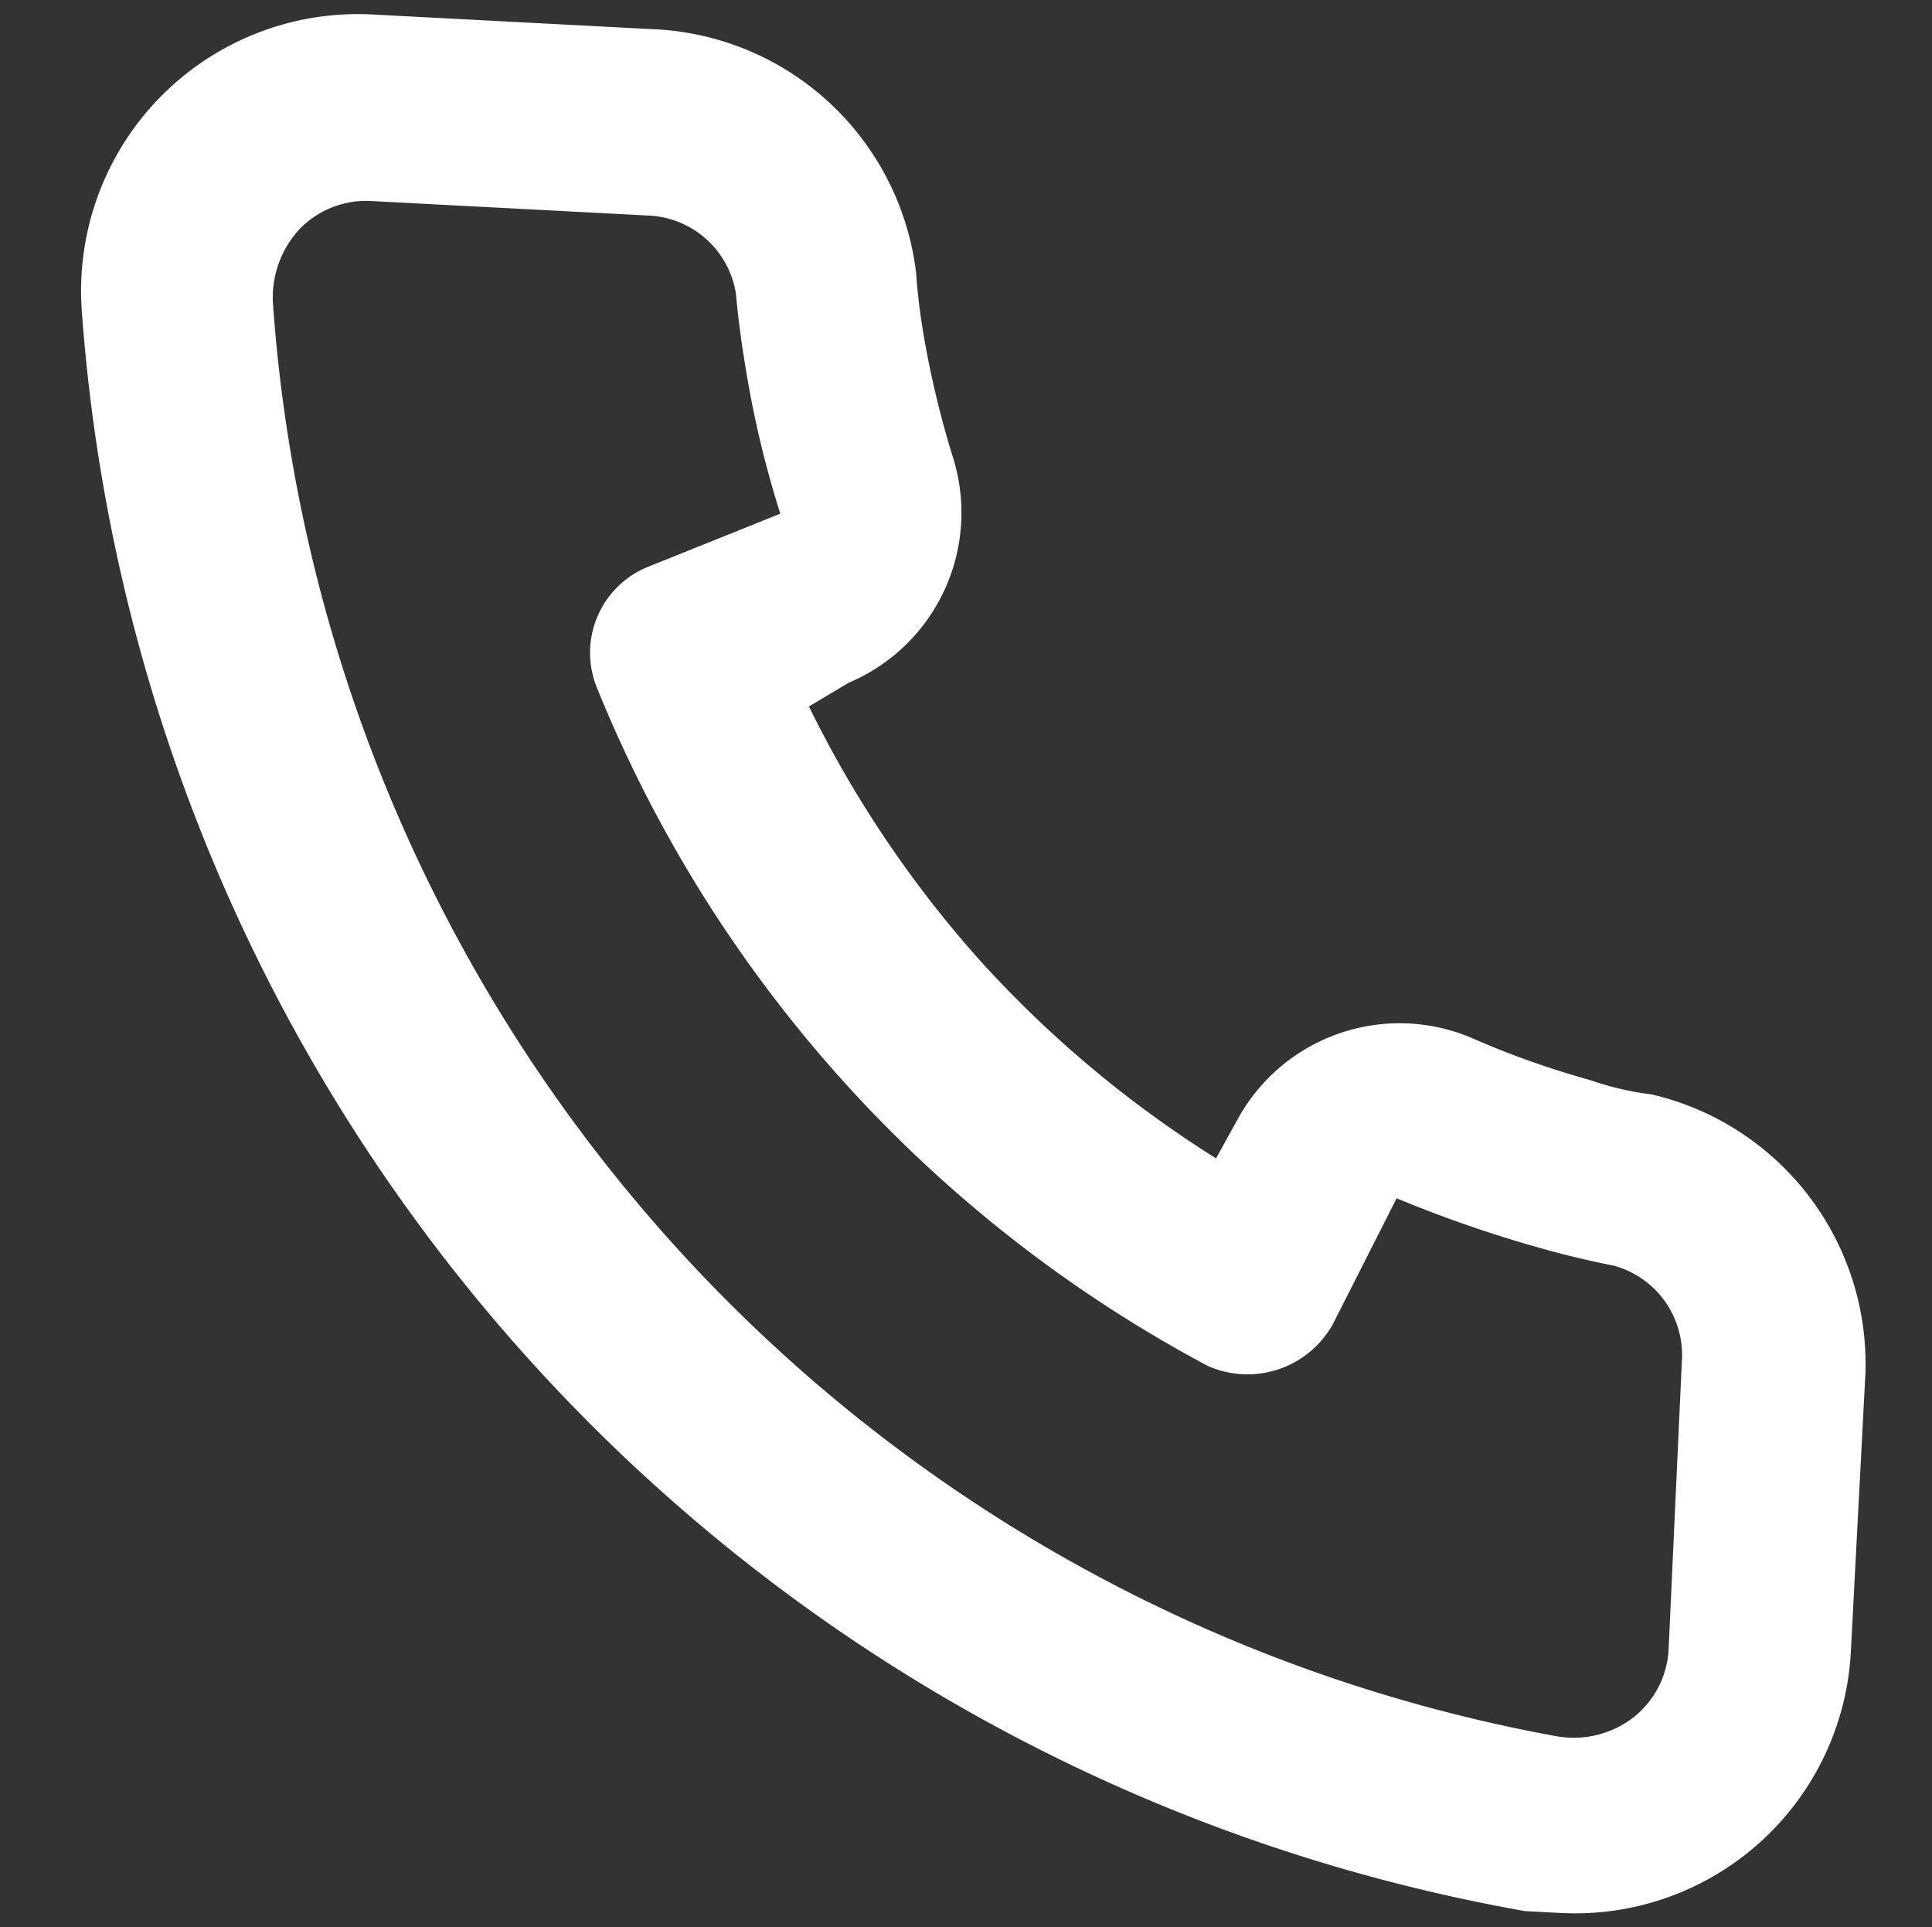 <svg xmlns="http://www.w3.org/2000/svg" width="22.938" height="22.878" viewBox="0 0 22.938 22.878">
  <rect x="0" y="0" width="22.938" height="22.878" fill="#333333" stroke="none"/>
  <path id="Path_7540" data-name="Path 7540" d="M19.123,12.006a3.447,3.447,0,0,1-.734-.131,10.34,10.34,0,0,1-1.435-.427,2.191,2.191,0,0,0-2.717,1.1L14,13.035a13.341,13.341,0,0,1-2.914-2.191A13.342,13.342,0,0,1,8.892,7.931l.46-.307a2.191,2.191,0,0,0,1.1-2.717,11.315,11.315,0,0,1-.427-1.435c-.055-.241-.1-.493-.131-.745A3.286,3.286,0,0,0,6.6,0H3.317A3.286,3.286,0,0,0,.031,3.736a20.812,20.812,0,0,0,18.1,18.03h.416a3.278,3.278,0,0,0,3.286-3.3V15.182A3.286,3.286,0,0,0,19.123,12.006Zm.548,6.572a1.1,1.1,0,0,1-.372.822,1.161,1.161,0,0,1-.9.274A18.621,18.621,0,0,1,2.287,3.484a1.194,1.194,0,0,1,.274-.9,1.1,1.1,0,0,1,.822-.372H6.669a1.1,1.1,0,0,1,1.1.865q.066.449.164.887a12.181,12.181,0,0,0,.5,1.7L6.9,6.375a1.1,1.1,0,0,0-.537,1.457A15.872,15.872,0,0,0,14.03,15.5a1.16,1.16,0,0,0,1.457-.57l.679-1.534a15,15,0,0,0,1.731.5q.438.1.887.164a1.1,1.1,0,0,1,.865,1.1Z" transform="translate(1.139 0) rotate(3)" fill="#fff"/>
</svg>

